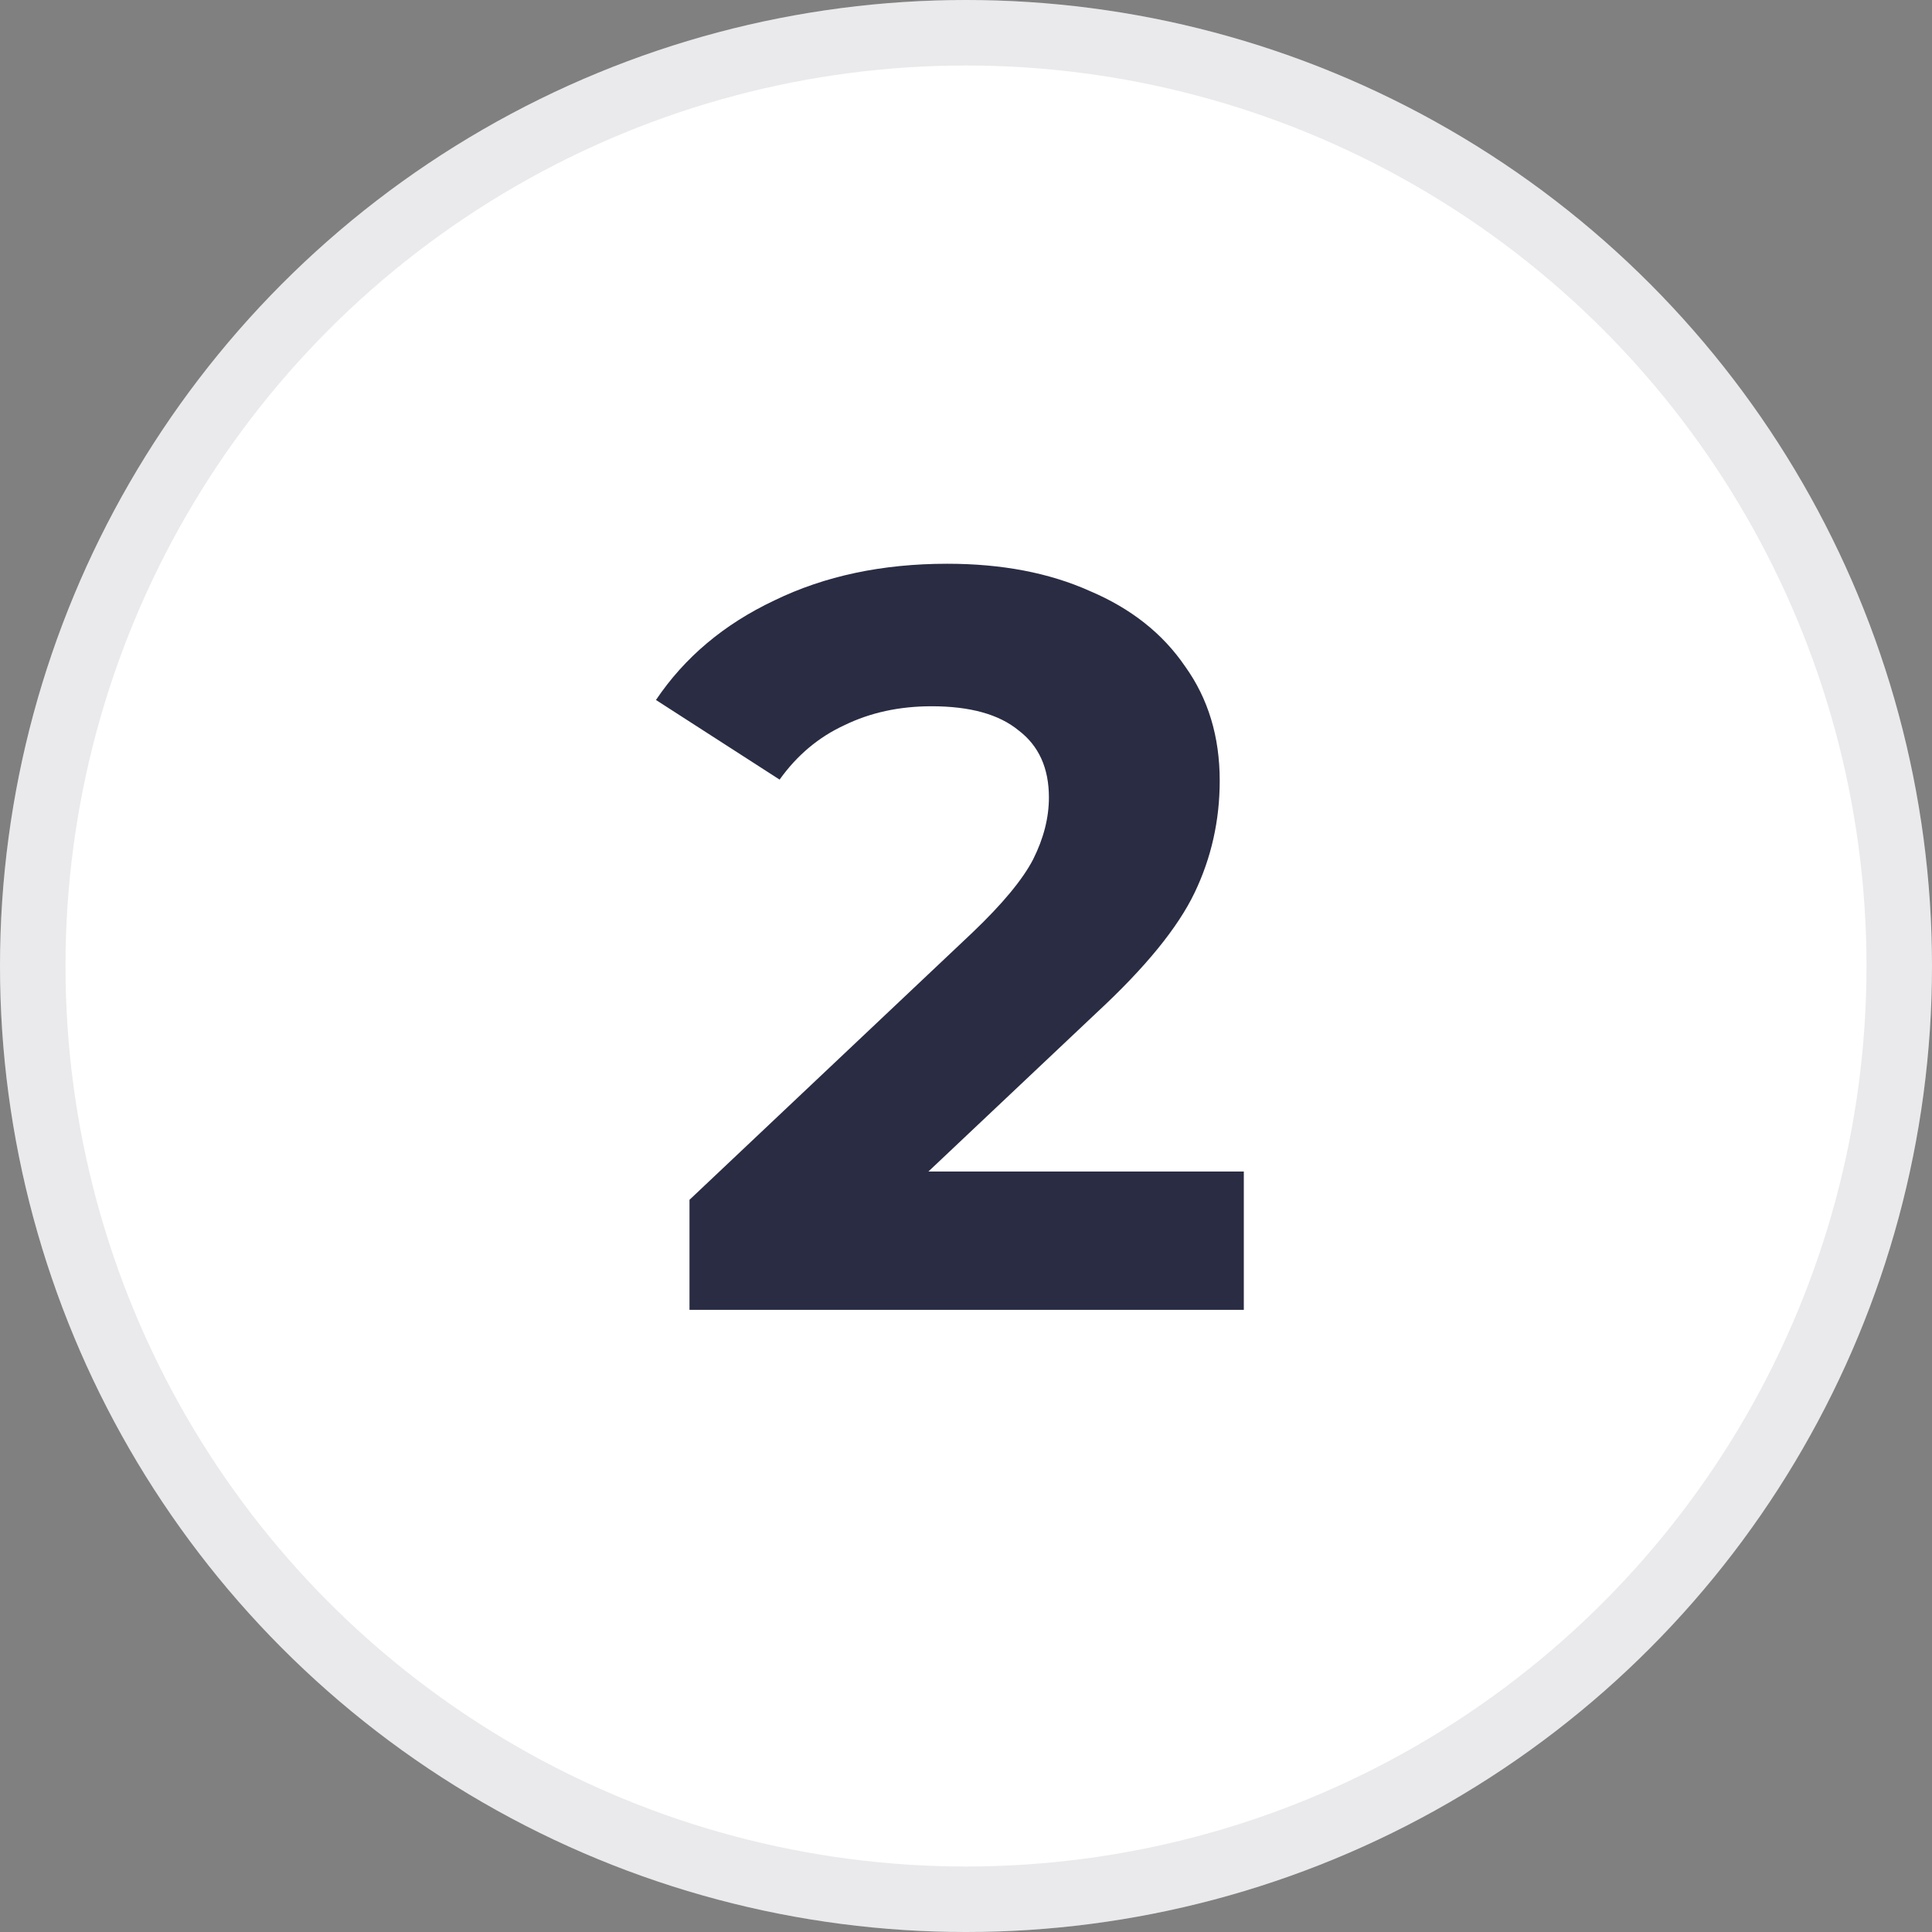 <svg xmlns="http://www.w3.org/2000/svg" width="59" height="59" viewBox="0 0 59 59" fill="none"><rect x="0" y="0" width="59" height="59" fill="#808080" stroke="none"/><circle cx="29.5" cy="29.5" r="29.5" fill="white"></circle><circle cx="29.5" cy="29.5" r="28.5" stroke="#2A2C43" stroke-opacity="0.1" stroke-width="2"></circle><path d="M37.984 35.776V40H21.056V36.64L29.696 28.48C30.613 27.605 31.232 26.859 31.552 26.24C31.872 25.6 32.032 24.971 32.032 24.352C32.032 23.456 31.723 22.773 31.104 22.304C30.507 21.813 29.621 21.568 28.448 21.568C27.467 21.568 26.581 21.76 25.792 22.144C25.003 22.507 24.341 23.061 23.808 23.808L20.032 21.376C20.907 20.075 22.112 19.061 23.648 18.336C25.184 17.589 26.944 17.216 28.928 17.216C30.592 17.216 32.043 17.493 33.28 18.048C34.539 18.581 35.509 19.349 36.192 20.352C36.896 21.333 37.248 22.496 37.248 23.84C37.248 25.056 36.992 26.197 36.48 27.264C35.968 28.331 34.976 29.547 33.504 30.912L28.352 35.776H37.984Z" fill="#2A2C43"></path></svg>